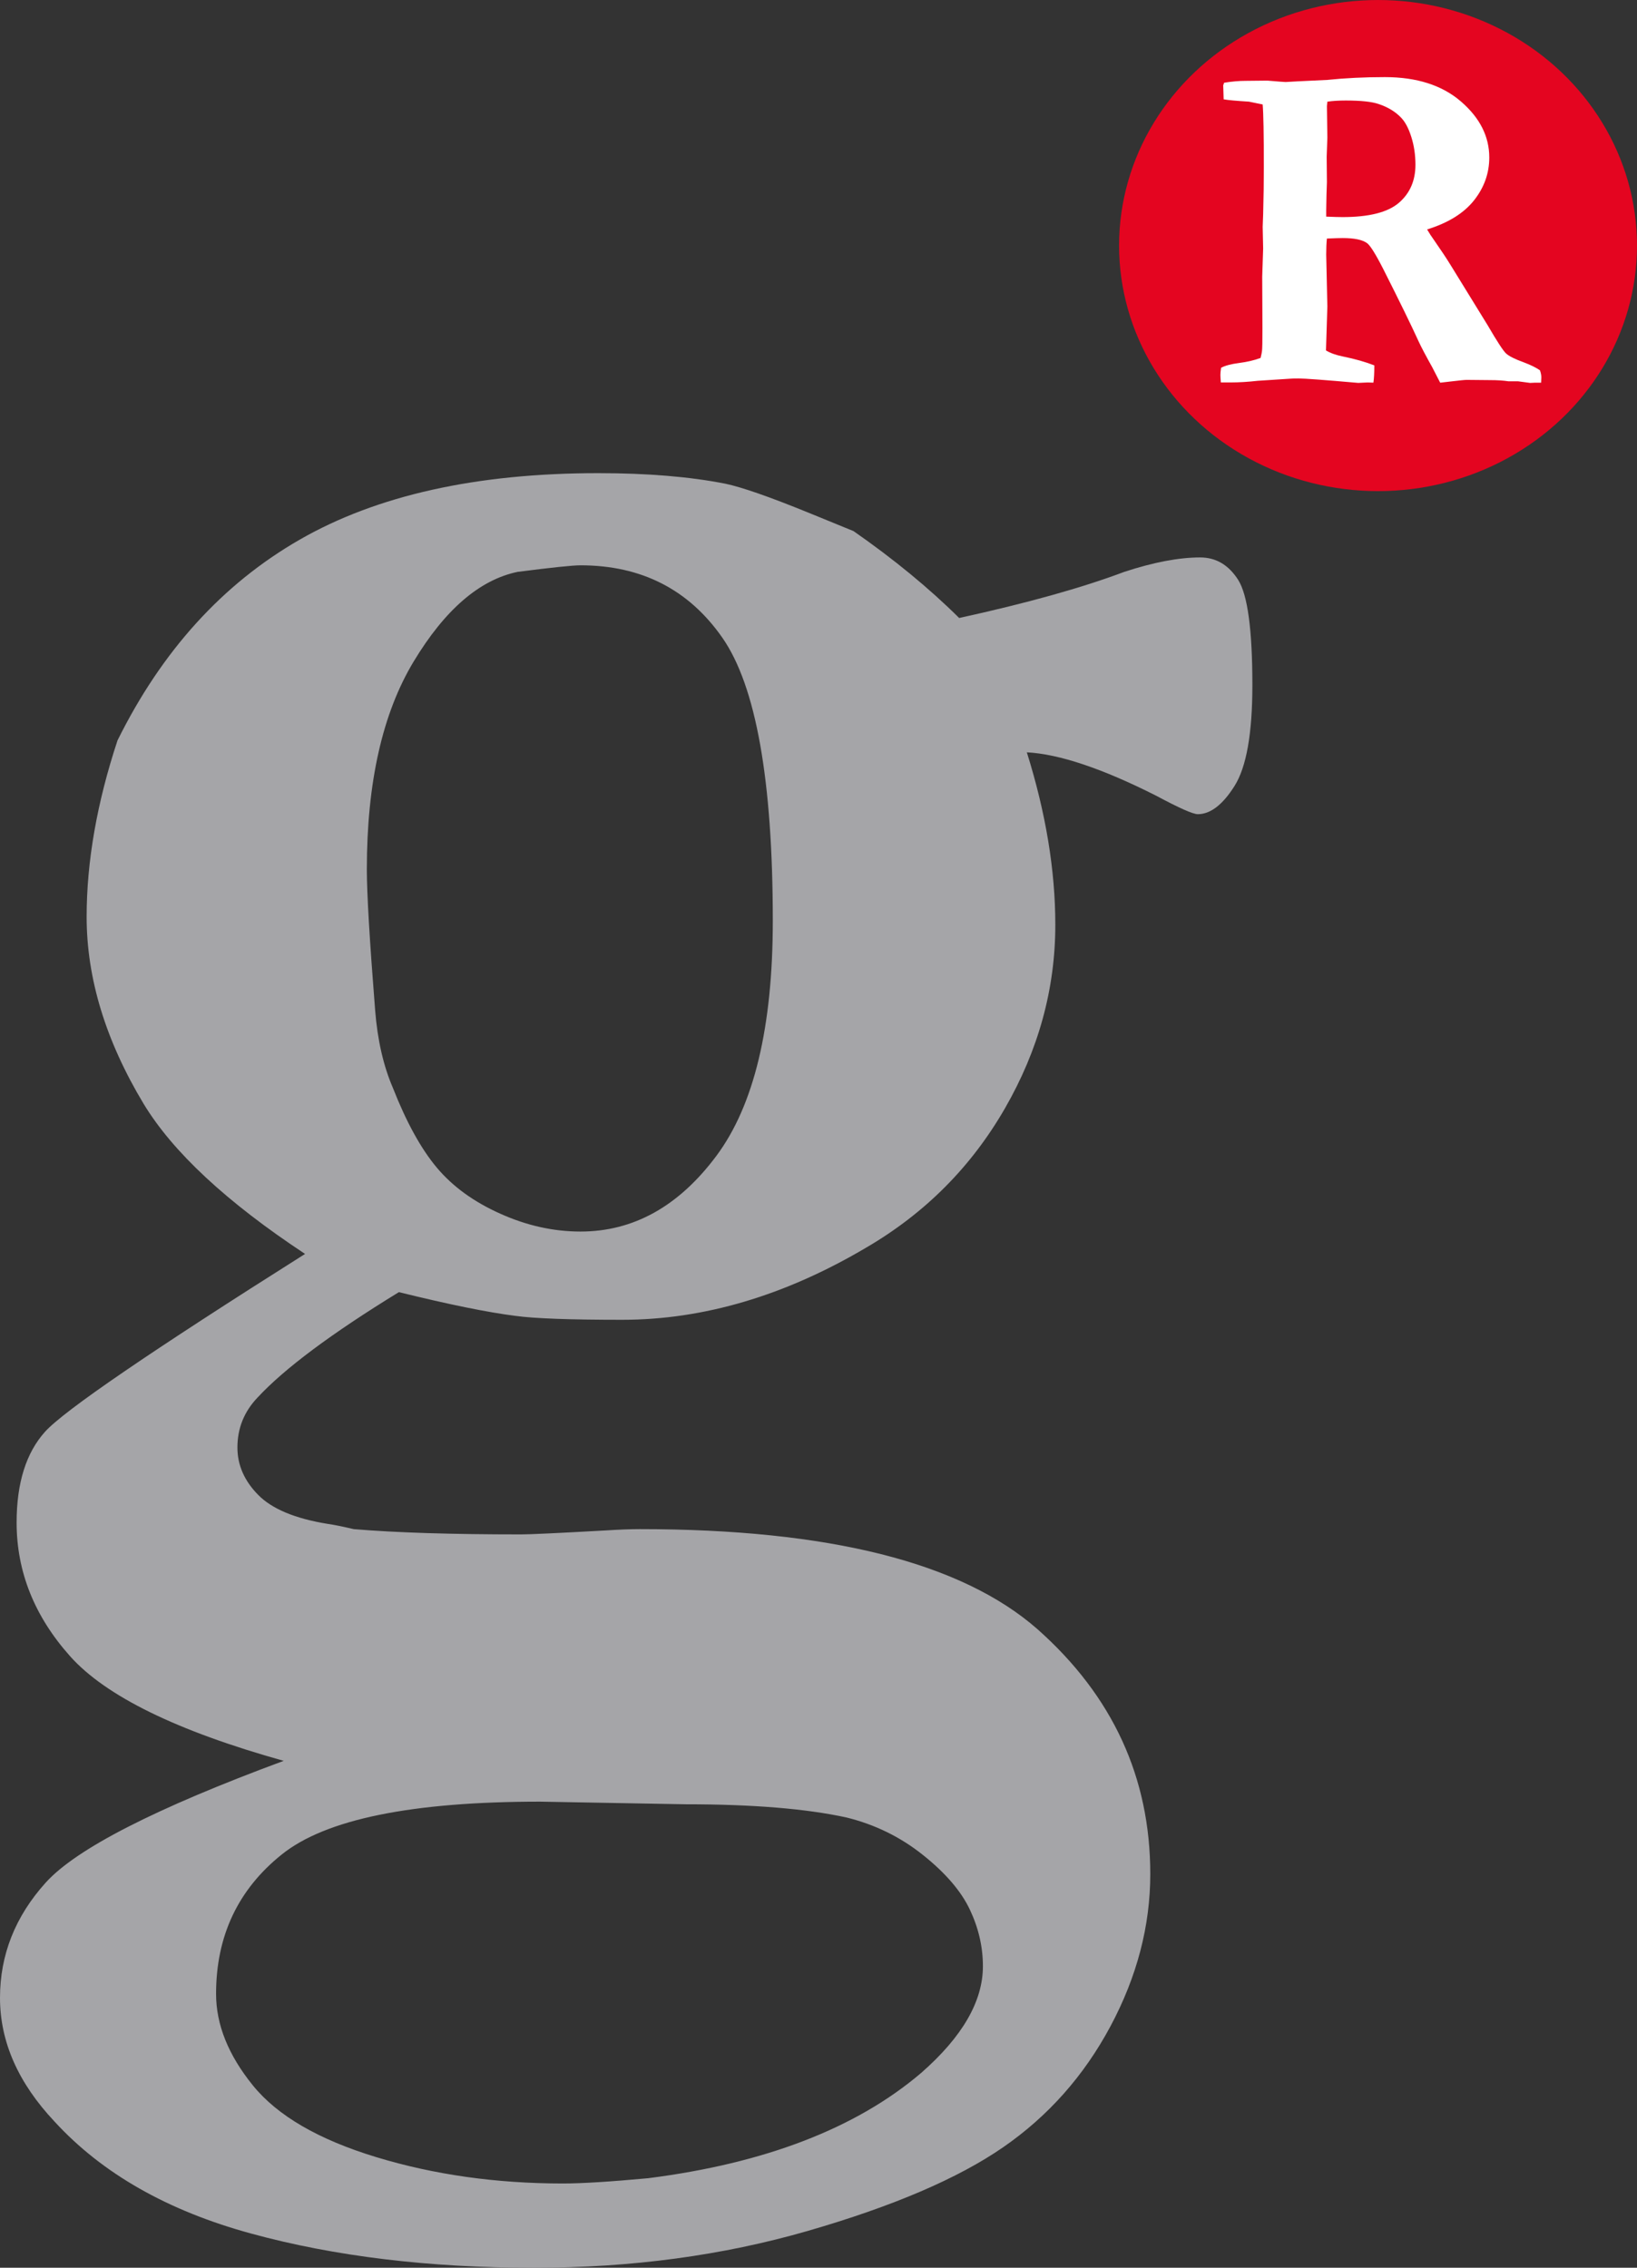 <!-- Generator: Adobe Illustrator 19.2.1, SVG Export Plug-In  -->
<svg version="1.1"
	 xmlns="http://www.w3.org/2000/svg" xmlns:xlink="http://www.w3.org/1999/xlink" xmlns:a="http://ns.adobe.com/AdobeSVGViewerExtensions/3.0/"
	 x="0px" y="0px" width="116.681px" height="161.609px" viewBox="0 0 116.681 161.609"
	 style="enable-background:new 0 0 116.681 161.609;" xml:space="preserve">
<rect x="0" y="0" width="116.681" height="161.609" fill="#333333" stroke="none"/>
<style type="text/css">
	.st0{fill:#A5A5A8;}
	.st1{fill-rule:evenodd;clip-rule:evenodd;fill:#E40520;}
	.st2{fill:#FFFFFF;}
</style>
<defs>
</defs>
<g>
	<g>
		<path class="st0" d="M20.222,125.485c-7.615-2.128-12.691-4.614-15.23-7.46c-2.538-2.848-3.808-6.02-3.808-9.524
			c0-2.815,0.677-4.972,2.03-6.473c1.355-1.502,7.531-5.724,18.53-12.668c-5.584-3.69-9.421-7.256-11.507-10.697
			c-2.708-4.503-4.062-8.944-4.062-13.324c0-3.94,0.733-8.131,2.2-12.572c3.159-6.381,7.489-11.151,12.988-14.31
			c5.5-3.158,12.592-4.738,21.28-4.738c3.497,0,6.515,0.251,9.054,0.751c1.185,0.25,3.158,0.938,5.923,2.064l3.215,1.314
			c2.877,2.003,5.387,4.066,7.532,6.193c4.85-1.062,8.769-2.158,11.761-3.285c2.087-0.685,3.891-1.031,5.415-1.031
			c1.128,0,2.03,0.535,2.708,1.596c0.677,1.063,1.015,3.564,1.015,7.505c0,3.441-0.422,5.833-1.269,7.18
			c-0.846,1.345-1.721,2.016-2.622,2.016c-0.339,0-1.326-0.438-2.962-1.314c-3.837-1.939-6.91-2.97-9.223-3.095
			c1.354,4.316,2.03,8.415,2.03,12.291c0,4.568-1.199,8.93-3.595,13.089c-2.398,4.162-5.684,7.46-9.857,9.9
			c-5.81,3.441-11.621,5.161-17.43,5.161c-3.723,0-6.261-0.093-7.615-0.282c-1.975-0.25-4.738-0.813-8.292-1.689
			c-4.795,2.94-8.152,5.442-10.069,7.507c-0.959,1.002-1.439,2.19-1.439,3.565c0,1.251,0.493,2.378,1.481,3.378
			c0.986,1.002,2.636,1.689,4.949,2.064c0.451,0.064,1.07,0.188,1.861,0.375c2.989,0.252,6.966,0.376,11.931,0.376
			c0.62,0,2.623-0.093,6.007-0.282c0.959-0.062,1.776-0.094,2.454-0.094c13.481,0,22.93,2.378,28.345,7.132
			c5.358,4.753,8.038,10.569,8.038,17.451c0,3.69-0.946,7.303-2.834,10.839c-1.89,3.533-4.442,6.411-7.658,8.632
			c-3.215,2.22-7.855,4.205-13.918,5.958c-6.064,1.751-12.565,2.627-19.504,2.627c-7.502,0-14.23-0.814-20.18-2.44
			c-5.952-1.625-10.619-4.284-14.003-7.975C1.297,148.441,0,145.501,0,142.374c0-3.066,1.086-5.803,3.258-8.211
			C5.429,131.756,11.084,128.862,20.222,125.485z M46.199,155.228c8.347-1.063,14.834-3.564,19.461-7.505
			c2.931-2.566,4.399-5.1,4.399-7.601c0-1.378-0.309-2.721-0.93-4.034c-0.621-1.314-1.734-2.612-3.342-3.894
			c-1.607-1.284-3.427-2.175-5.457-2.674c-2.877-0.627-6.685-0.939-11.423-0.939l-10.408-0.188c-9.138,0-15.272,1.25-18.403,3.754
			c-3.13,2.501-4.695,5.817-4.695,9.945c0,2.189,0.873,4.364,2.622,6.52c1.748,2.161,4.682,3.864,8.8,5.115
			c4.118,1.251,8.547,1.877,13.285,1.877C41.46,155.605,43.491,155.478,46.199,155.228z M41.375,87.765
			c3.778,0,7.008-1.798,9.689-5.396c2.678-3.597,4.019-9.179,4.019-16.749c0-10.007-1.199-16.733-3.596-20.174
			c-2.398-3.438-5.768-5.16-10.111-5.16c-0.564,0-2.059,0.157-4.484,0.468c-2.708,0.565-5.176,2.692-7.403,6.381
			c-2.229,3.692-3.342,8.632-3.342,14.825c0,1.69,0.196,5.037,0.592,10.04c0.169,2.128,0.593,3.973,1.269,5.536
			c0.959,2.44,2.002,4.334,3.131,5.679c1.128,1.343,2.636,2.438,4.527,3.281C37.553,87.344,39.457,87.765,41.375,87.765z"/>
	</g>
	<ellipse class="st1" cx="98.223" cy="17.5" rx="18.458" ry="17.499"/>
	<g>
		<path class="st2" d="M87.036,26.21c0.288-0.155,0.715-0.269,1.283-0.342c0.565-0.072,1.076-0.191,1.532-0.358
			c0.055-0.222,0.088-0.382,0.099-0.483c0.023-0.154,0.034-0.687,0.034-1.598l-0.017-3.713l0.067-1.998l-0.033-1.549l0.033-0.898
			c0.033-1.21,0.049-2.342,0.049-3.397c0-2.309-0.028-3.785-0.083-4.43l-0.983-0.2c-0.898-0.055-1.498-0.11-1.798-0.166
			l-0.032-0.999l0.067-0.184c0.554-0.088,1.066-0.133,1.532-0.133c0.255,0,0.771-0.005,1.548-0.016
			c0.799,0.067,1.232,0.099,1.299,0.099l0.883-0.049l2.081-0.1c1.299-0.133,2.669-0.2,4.113-0.2c2.275,0,4.084,0.58,5.427,1.74
			s2.015,2.489,2.015,3.987c0,1.122-0.362,2.14-1.087,3.055c-0.725,0.916-1.84,1.607-3.344,2.073
			c0.132,0.233,0.309,0.505,0.531,0.815c0.465,0.666,0.84,1.233,1.128,1.699l2.655,4.312c0.666,1.144,1.101,1.812,1.307,2.007
			c0.205,0.194,0.629,0.408,1.273,0.64c0.5,0.189,0.883,0.379,1.149,0.567c0.067,0.188,0.099,0.355,0.099,0.499
			c0,0.101-0.006,0.228-0.016,0.383h-0.45l-0.333,0.016l-0.866-0.116h-0.682c-0.355-0.055-0.794-0.084-1.316-0.084l-1.665-0.016
			c-0.122,0-0.51,0.039-1.165,0.117c-0.301,0.032-0.539,0.061-0.716,0.083l-0.566-1.099c-0.466-0.833-0.793-1.454-0.982-1.865
			c-0.489-1.077-1.327-2.792-2.515-5.145c-0.555-1.087-0.944-1.703-1.166-1.848c-0.333-0.233-0.905-0.35-1.714-0.35
			c-0.223,0-0.599,0.011-1.132,0.034c-0.034,0.322-0.05,0.704-0.05,1.148l0.083,3.696l-0.099,3.13
			c0.31,0.188,0.715,0.333,1.215,0.433c0.866,0.178,1.609,0.389,2.231,0.633c0,0.544-0.022,0.955-0.067,1.232
			c-0.211-0.01-0.344-0.016-0.4-0.016l-0.682,0.032c-2.387-0.21-3.802-0.316-4.246-0.316c-0.288,0-0.495,0.006-0.617,0.017
			l-2.297,0.149c-0.7,0.078-1.338,0.117-1.915,0.117h-0.716c-0.022-0.278-0.032-0.455-0.032-0.533
			C86.986,26.605,87.002,26.432,87.036,26.21z M94.528,15.437c0.533,0.023,0.921,0.034,1.166,0.034c1.887,0,3.224-0.339,4.013-1.016
			c0.788-0.677,1.182-1.581,1.182-2.713c0-0.7-0.097-1.358-0.291-1.973c-0.193-0.617-0.434-1.074-0.722-1.374
			c-0.409-0.433-0.947-0.76-1.611-0.982c-0.487-0.167-1.267-0.25-2.341-0.25c-0.51,0-0.948,0.028-1.313,0.083l-0.032,0.317
			l0.032,2.248l-0.049,1.364l0.017,1.815c-0.023,0.511-0.04,1.171-0.05,1.981V15.437z"/>
	</g>
</g>
</svg>